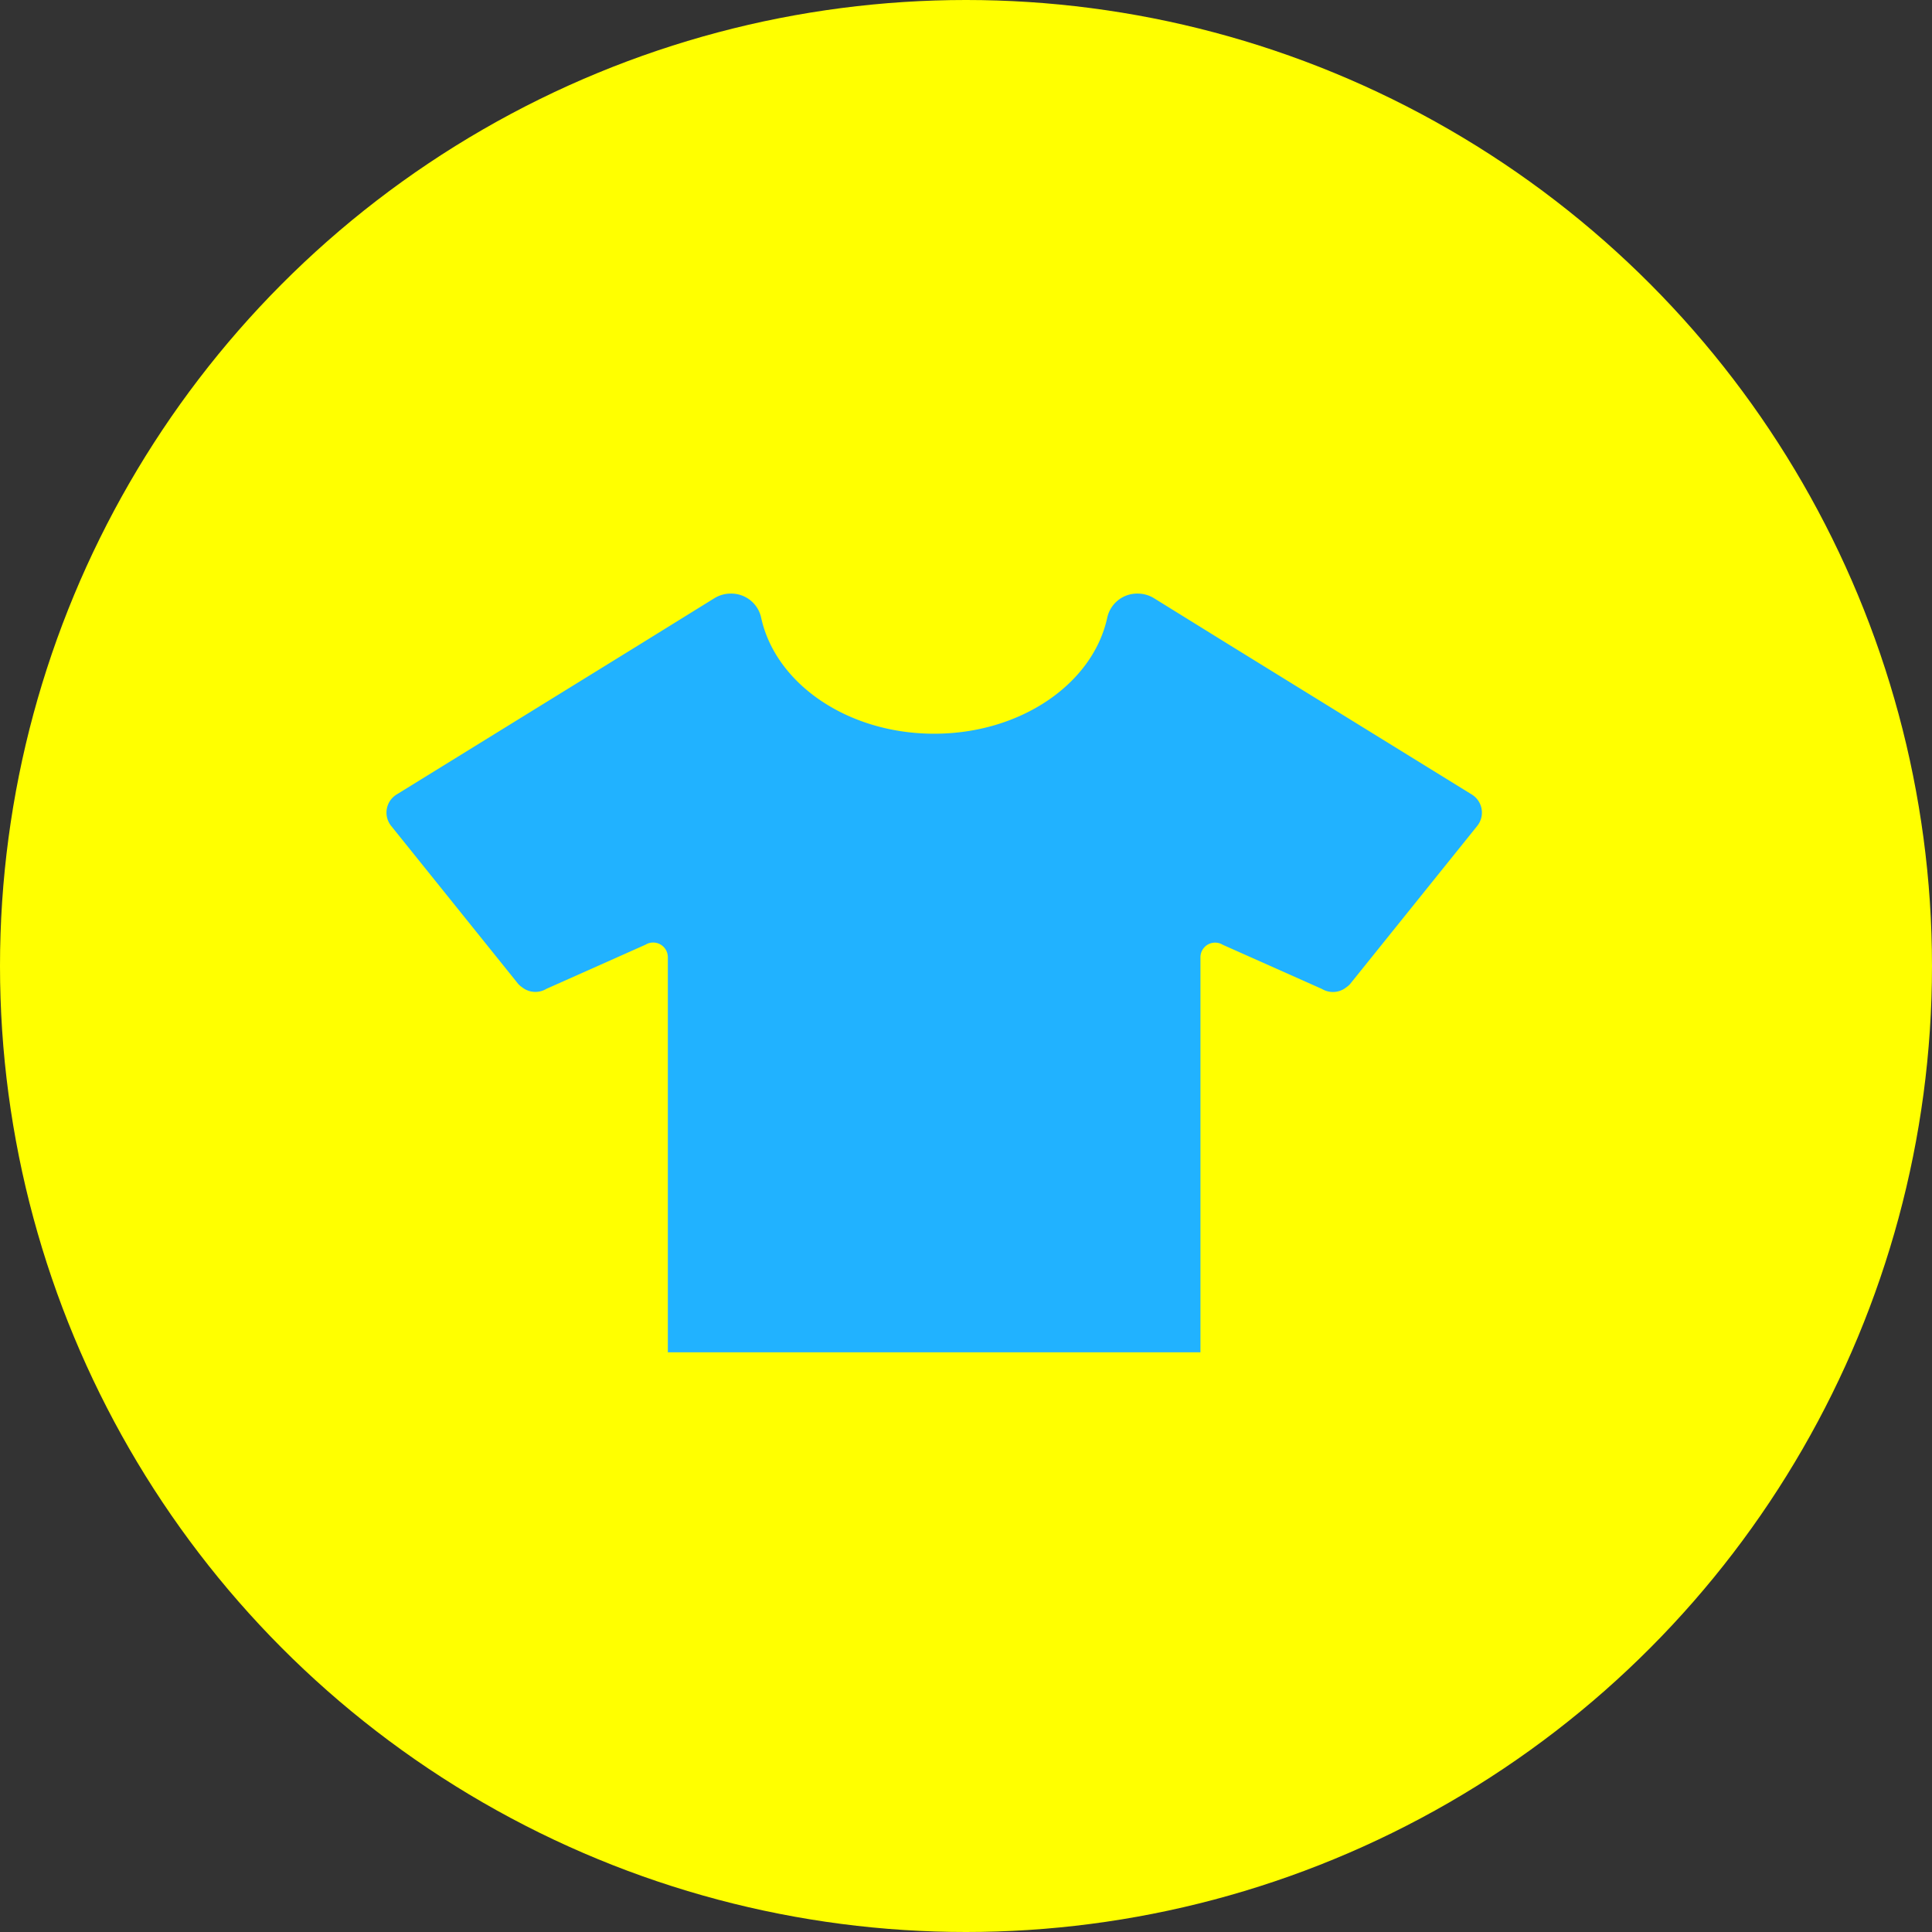 <svg xmlns="http://www.w3.org/2000/svg" width="100" height="100"><rect width="100%" height="100%" fill="#333333" stroke="none"/><g data-name="グループ 1599" transform="translate(-180 -2457)"><circle data-name="楕円形 34" cx="50" cy="50" r="50" transform="translate(180 2457)" fill="#ff0"/><g data-name="無料でダウンロードできるTシャツのアイコン素材 1"><path data-name="パス 107" d="M256.187 2498.128l-12.638-7.8-3.812-2.361a1.617 1.617 0 0 0-.853-.243 1.585 1.585 0 0 0-1.567 1.218c-.726 3.426-4.464 6.035-8.964 6.035s-8.236-2.609-8.962-6.035a1.585 1.585 0 0 0-1.567-1.218 1.618 1.618 0 0 0-.853.243l-3.812 2.361-12.638 7.8a1.1 1.1 0 0 0-.278 1.617l6.585 8.189a1.093 1.093 0 0 0 .186.16 1.106 1.106 0 0 0 1.268.088l5.128-2.284a.759.759 0 0 1 1.157.647v20.449h27.568v-20.444a.759.759 0 0 1 1.157-.647l5.129 2.284a1.106 1.106 0 0 0 1.268-.088 1.089 1.089 0 0 0 .186-.16l6.59-8.194a1.1 1.1 0 0 0-.278-1.617z" fill="#21b2ff"/></g></g></svg>